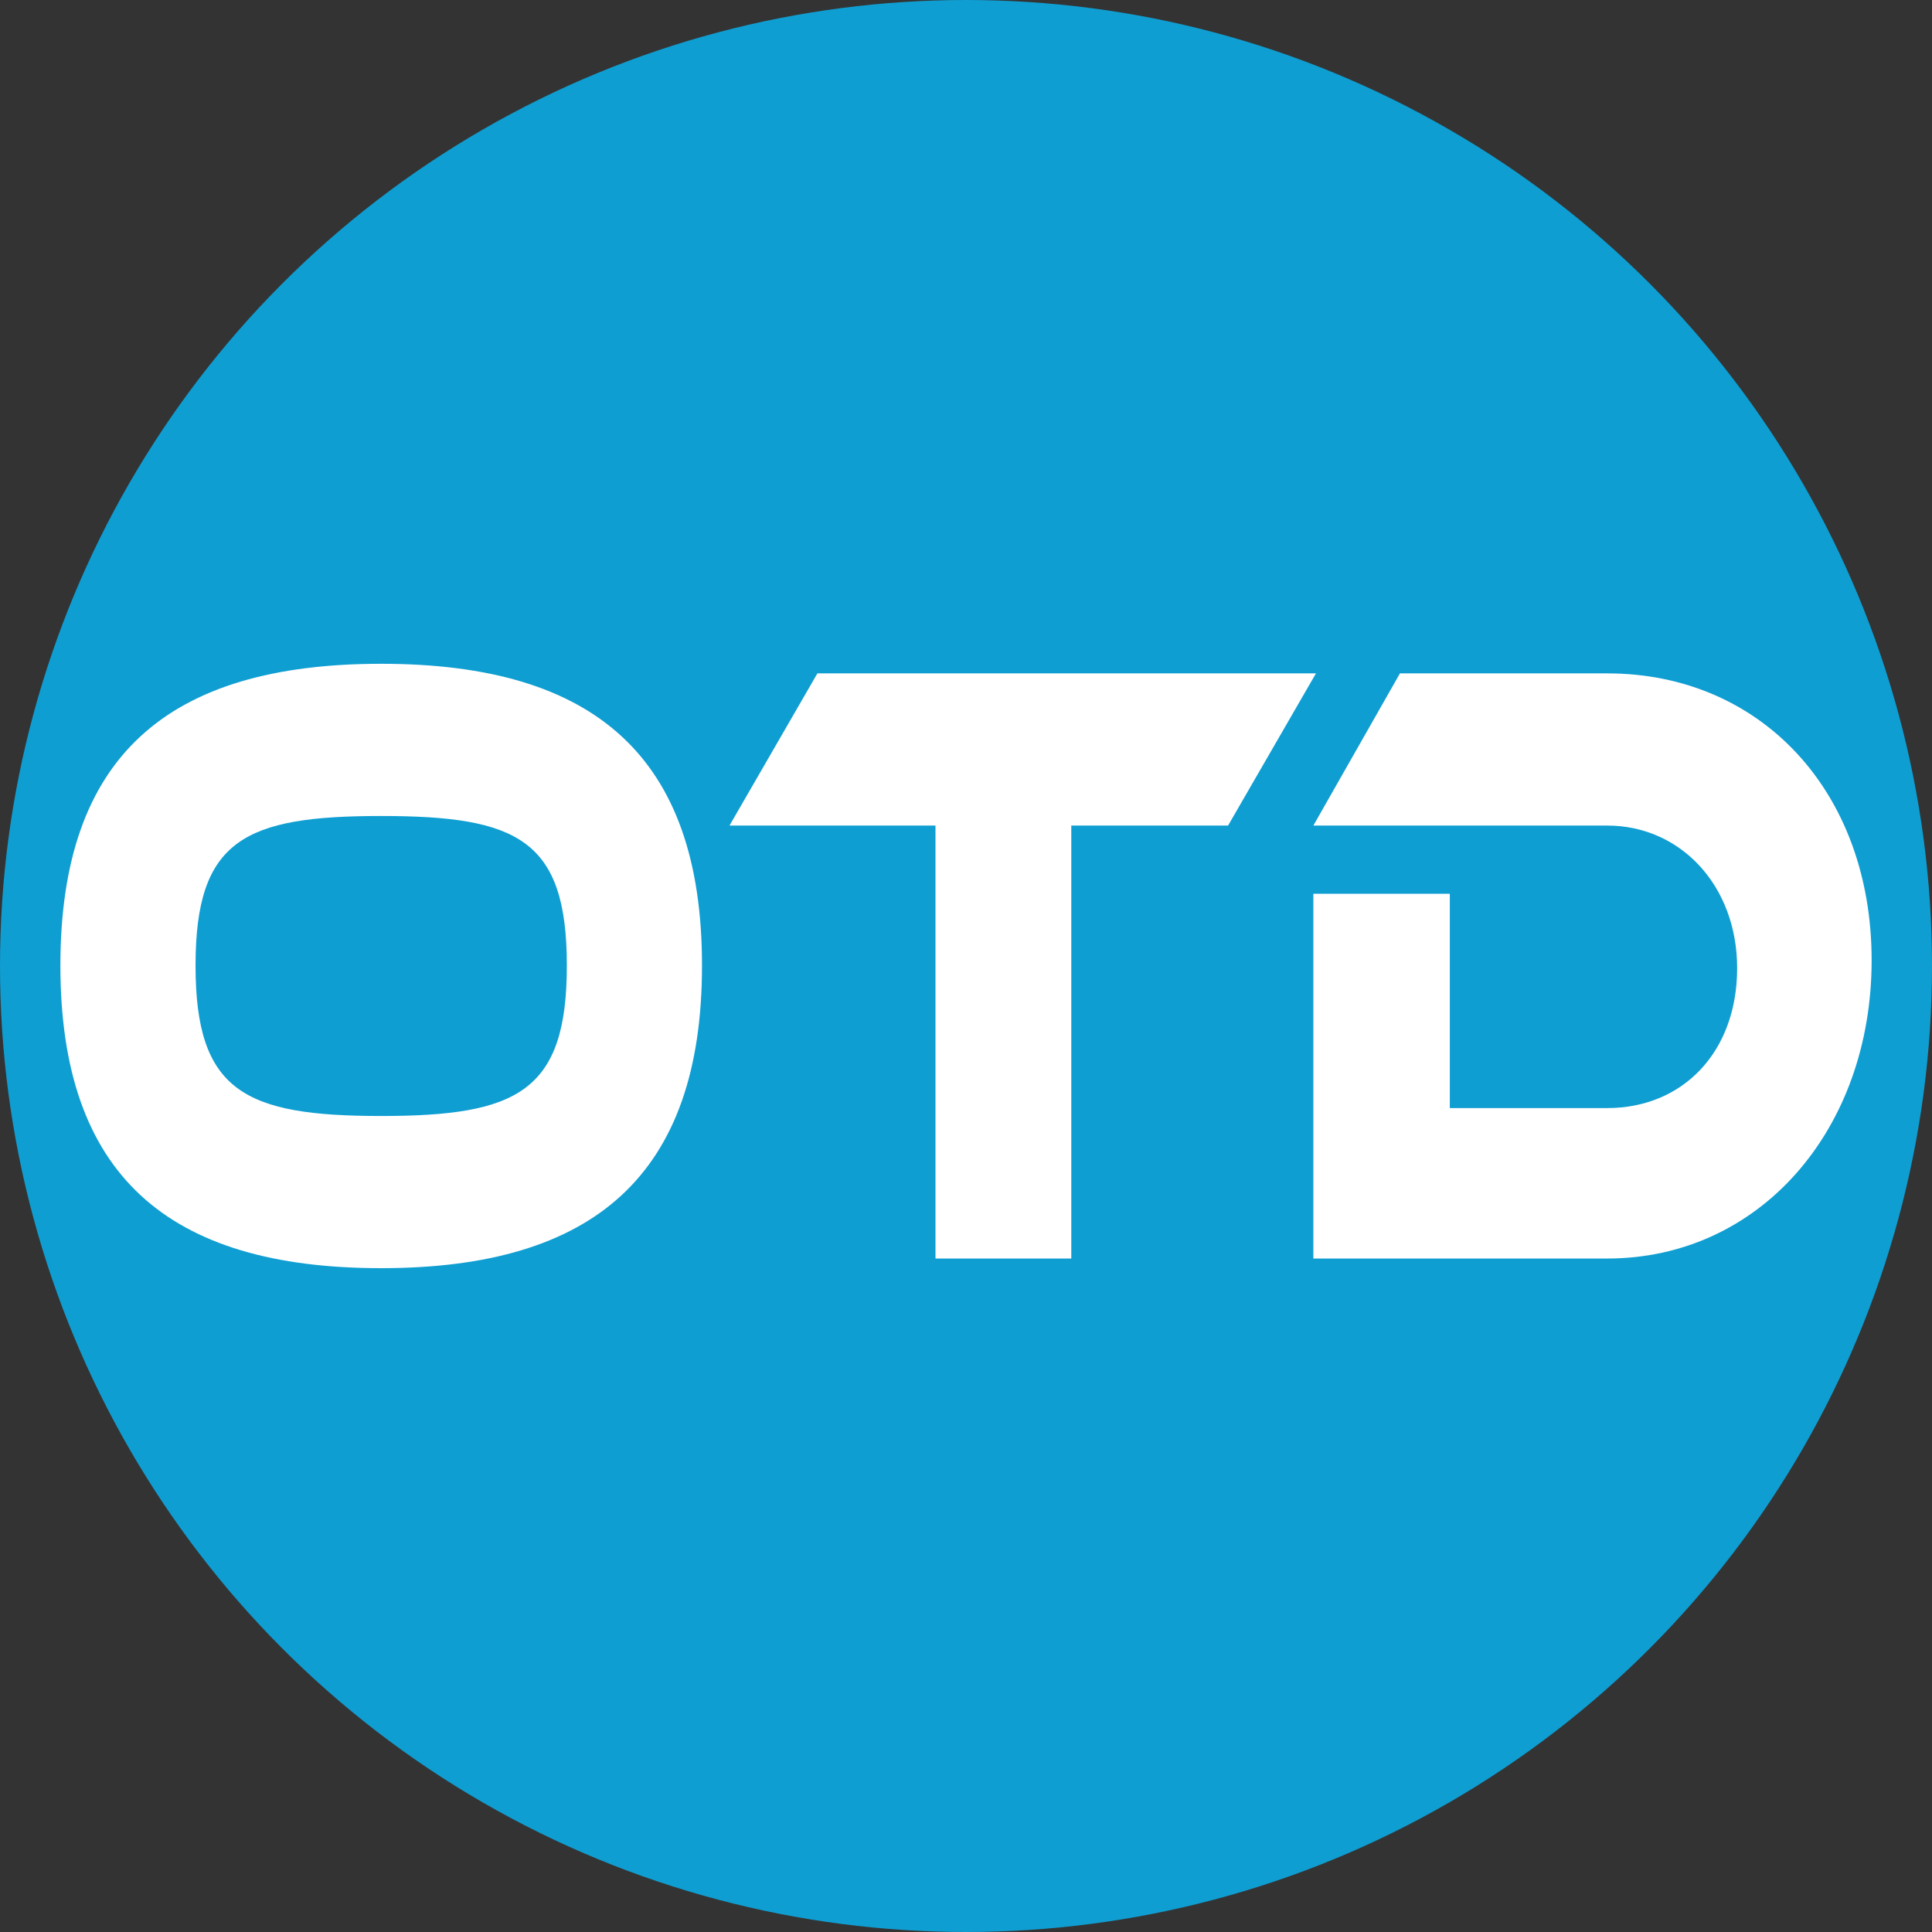 <svg width="512" height="512" viewBox="0 0 512 512" xmlns="http://www.w3.org/2000/svg"><rect x="0" y="0" width="512" height="512" fill="#333333" stroke="none"/><circle cx="256" cy="256" r="256" fill="#0f9ed2"/><g fill="#fff"><path d="m101.02 175.91c-56.676 0-85.017 24.57-85.017 79.968s28.338 80.199 85.017 80.199c56.502 0 85.017-24.801 85.017-80.199s-28.511-79.968-85.017-79.968zm0 119.84c-36.16 0-49.2-6.49-49.2-39.868s13.039-39.636 49.2-39.636c36.161 0 49.2 6.258 49.2 39.636s-13.038 39.868-49.2 39.868z"/><path d="m216.62 178.45-23.296 40.331h54.589v114.74h35.988v-114.74h41.55l23.296-40.331z"/><path d="m496 254.48c0-44.735-29.381-76.027-70.061-76.027h-54.938l-22.948 40.331h77.886c19.471 0 34.422 15.994 34.422 37.782 0 22.253-14.429 37.087-34.422 37.087h-41.725v-56.789h-36.161v96.657h77.886c40.333 0 70.061-34.074 70.061-79.041z"/></g></svg>